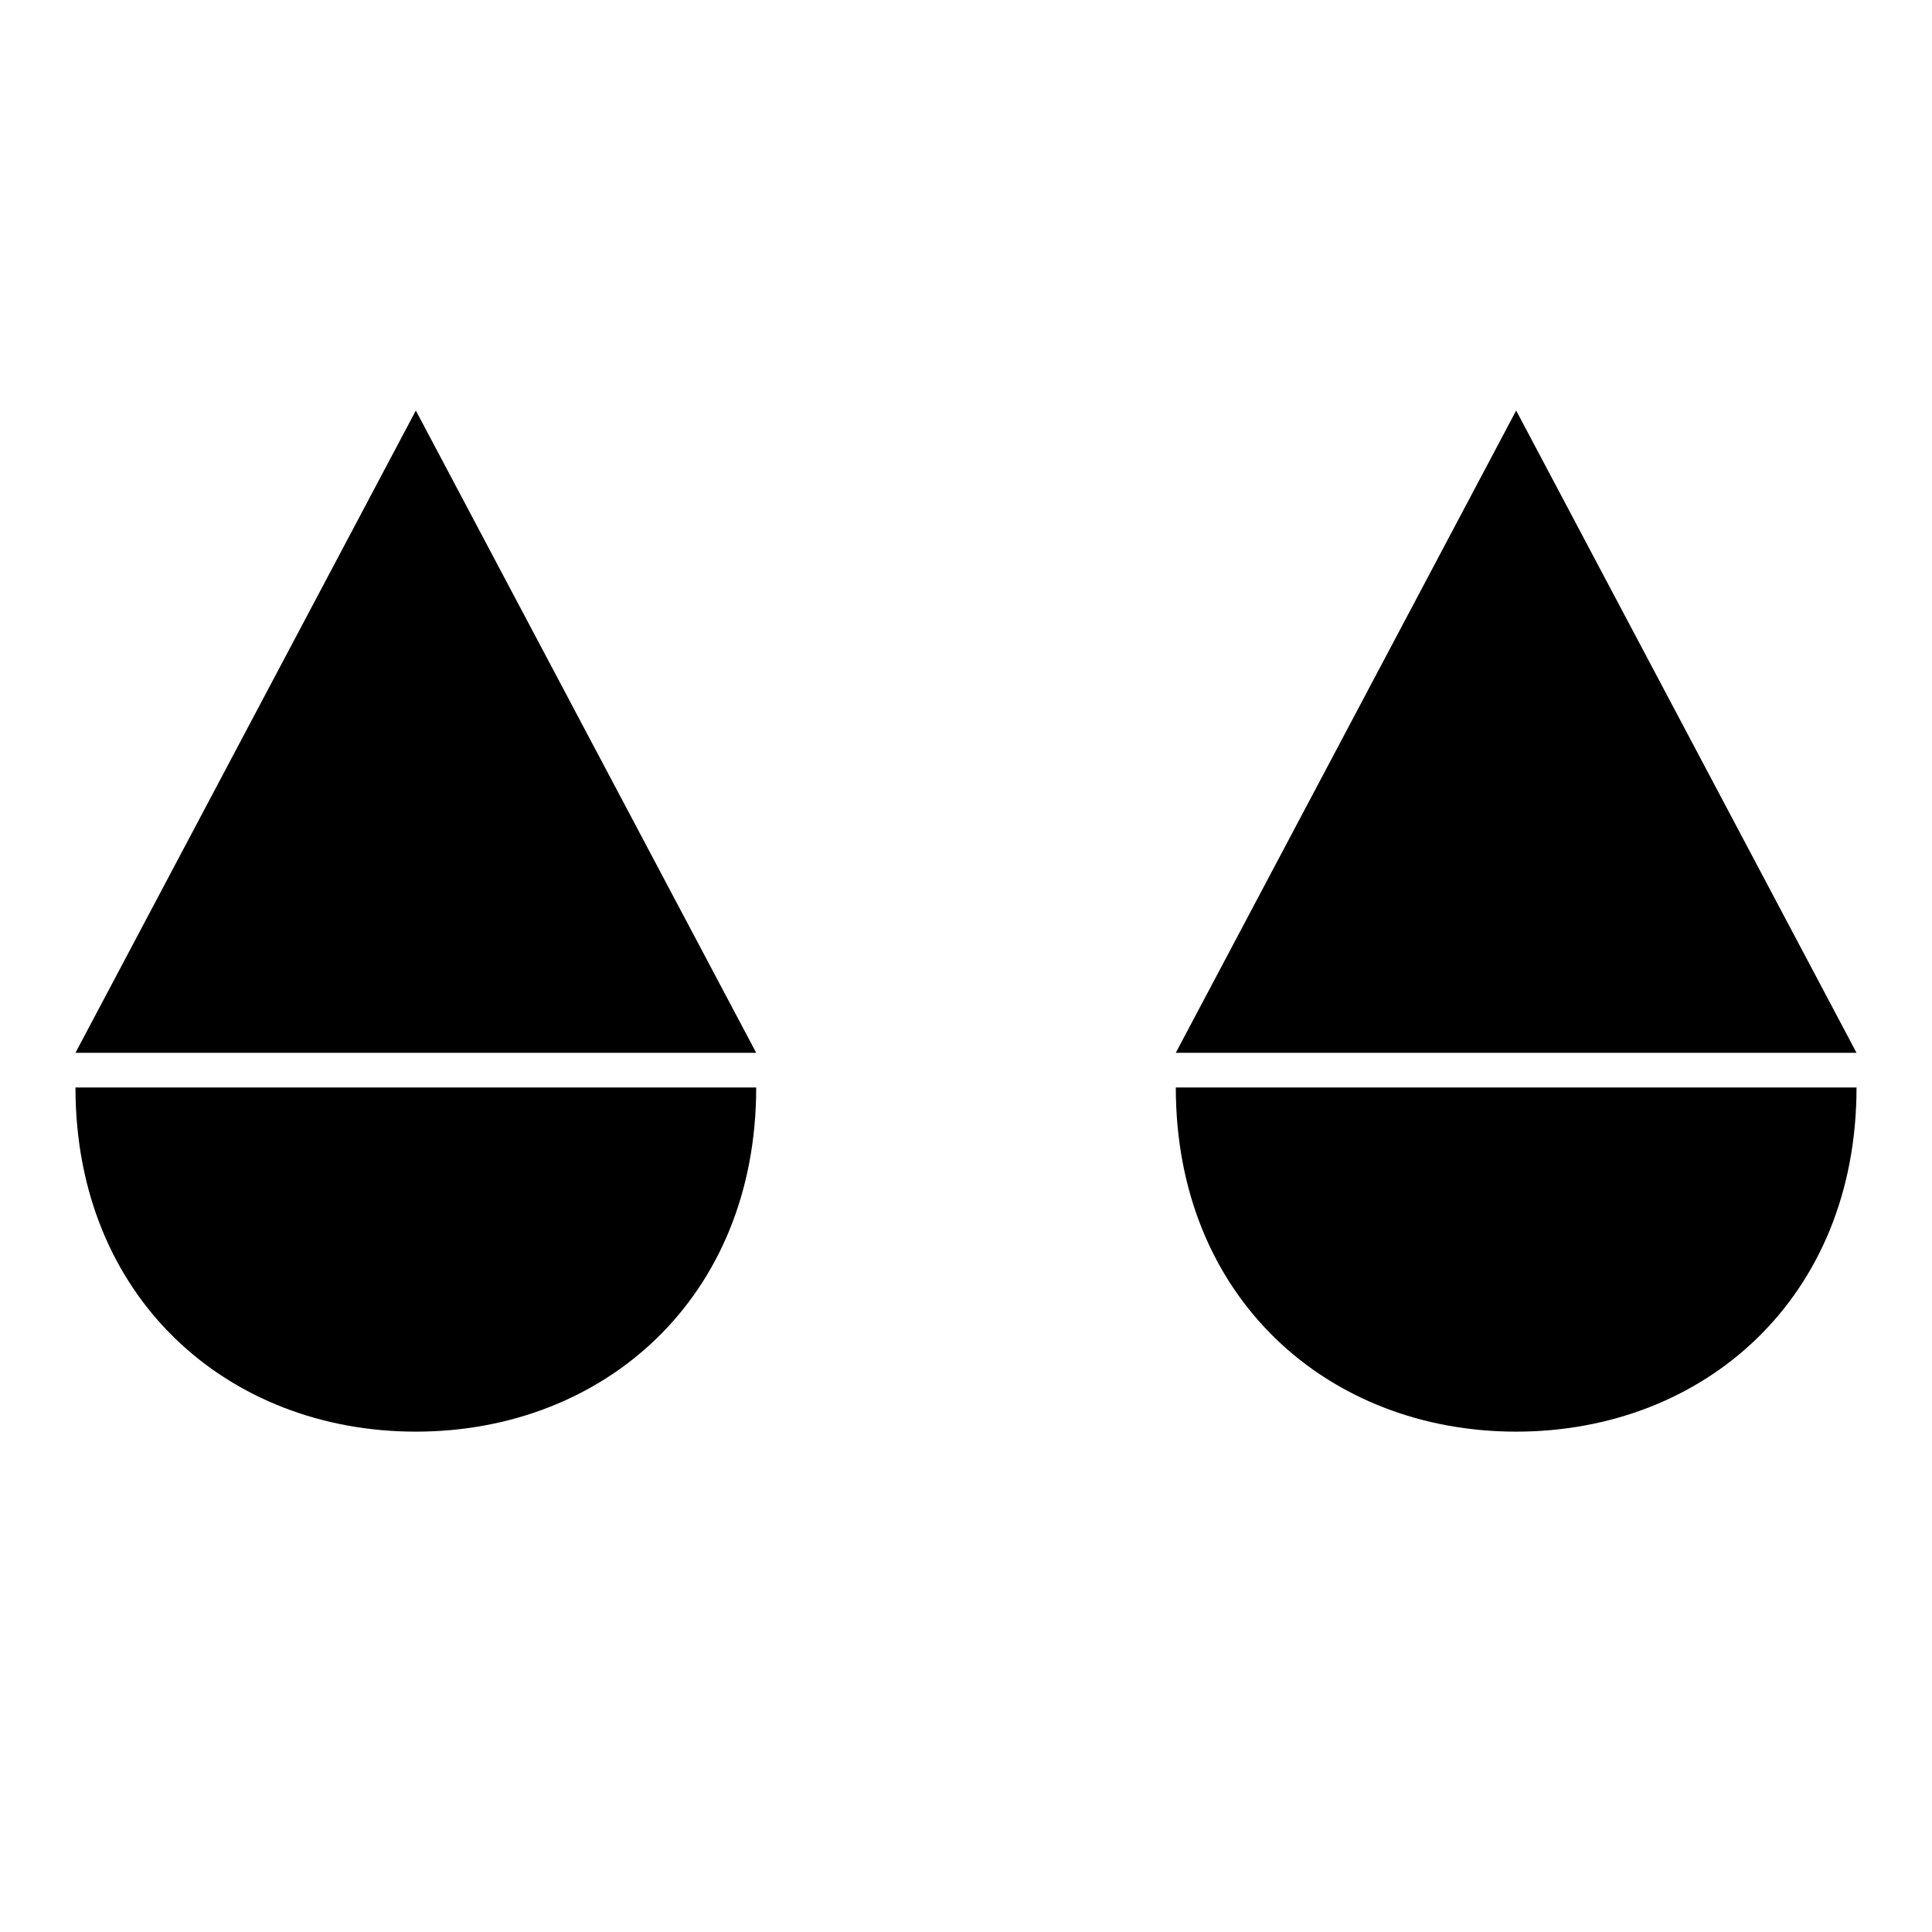 <?xml version="1.0" encoding="utf-8"?>
<!-- Svg Vector Icons : http://www.onlinewebfonts.com/icon -->
<!DOCTYPE svg PUBLIC "-//W3C//DTD SVG 1.1//EN" "http://www.w3.org/Graphics/SVG/1.1/DTD/svg11.dtd">
<svg version="1.1" xmlns="http://www.w3.org/2000/svg" xmlns:xlink="http://www.w3.org/1999/xlink" x="0px" y="0px" viewBox="0 0 256 256" enable-background="new 0 0 256 256" xml:space="preserve">
<g><g><path fill="#000000" d="M171.3,233.6H84.7H171.3z"/><path fill="#000000" d="M128,22.4v205.2V22.4z"/><path fill="#000000" d="M198.4,37.1H57.6H198.4z"/><path fill="#000000" d="M10,144.1c0,27.9,20.2,45.6,45.1,45.6c24.9,0,45.1-17.7,45.1-45.6H10z"/><path fill="#000000" d="M10,139.5l45.1-85.1l45.1,85.1H10z"/><path fill="#000000" d="M155.8,144.1c0,27.9,20.2,45.6,45.1,45.6c24.9,0,45.1-17.7,45.1-45.6H155.8z"/><path fill="#000000" d="M155.8,139.5l45.1-85.1l45.1,85.1H155.8z"/></g></g>
</svg>